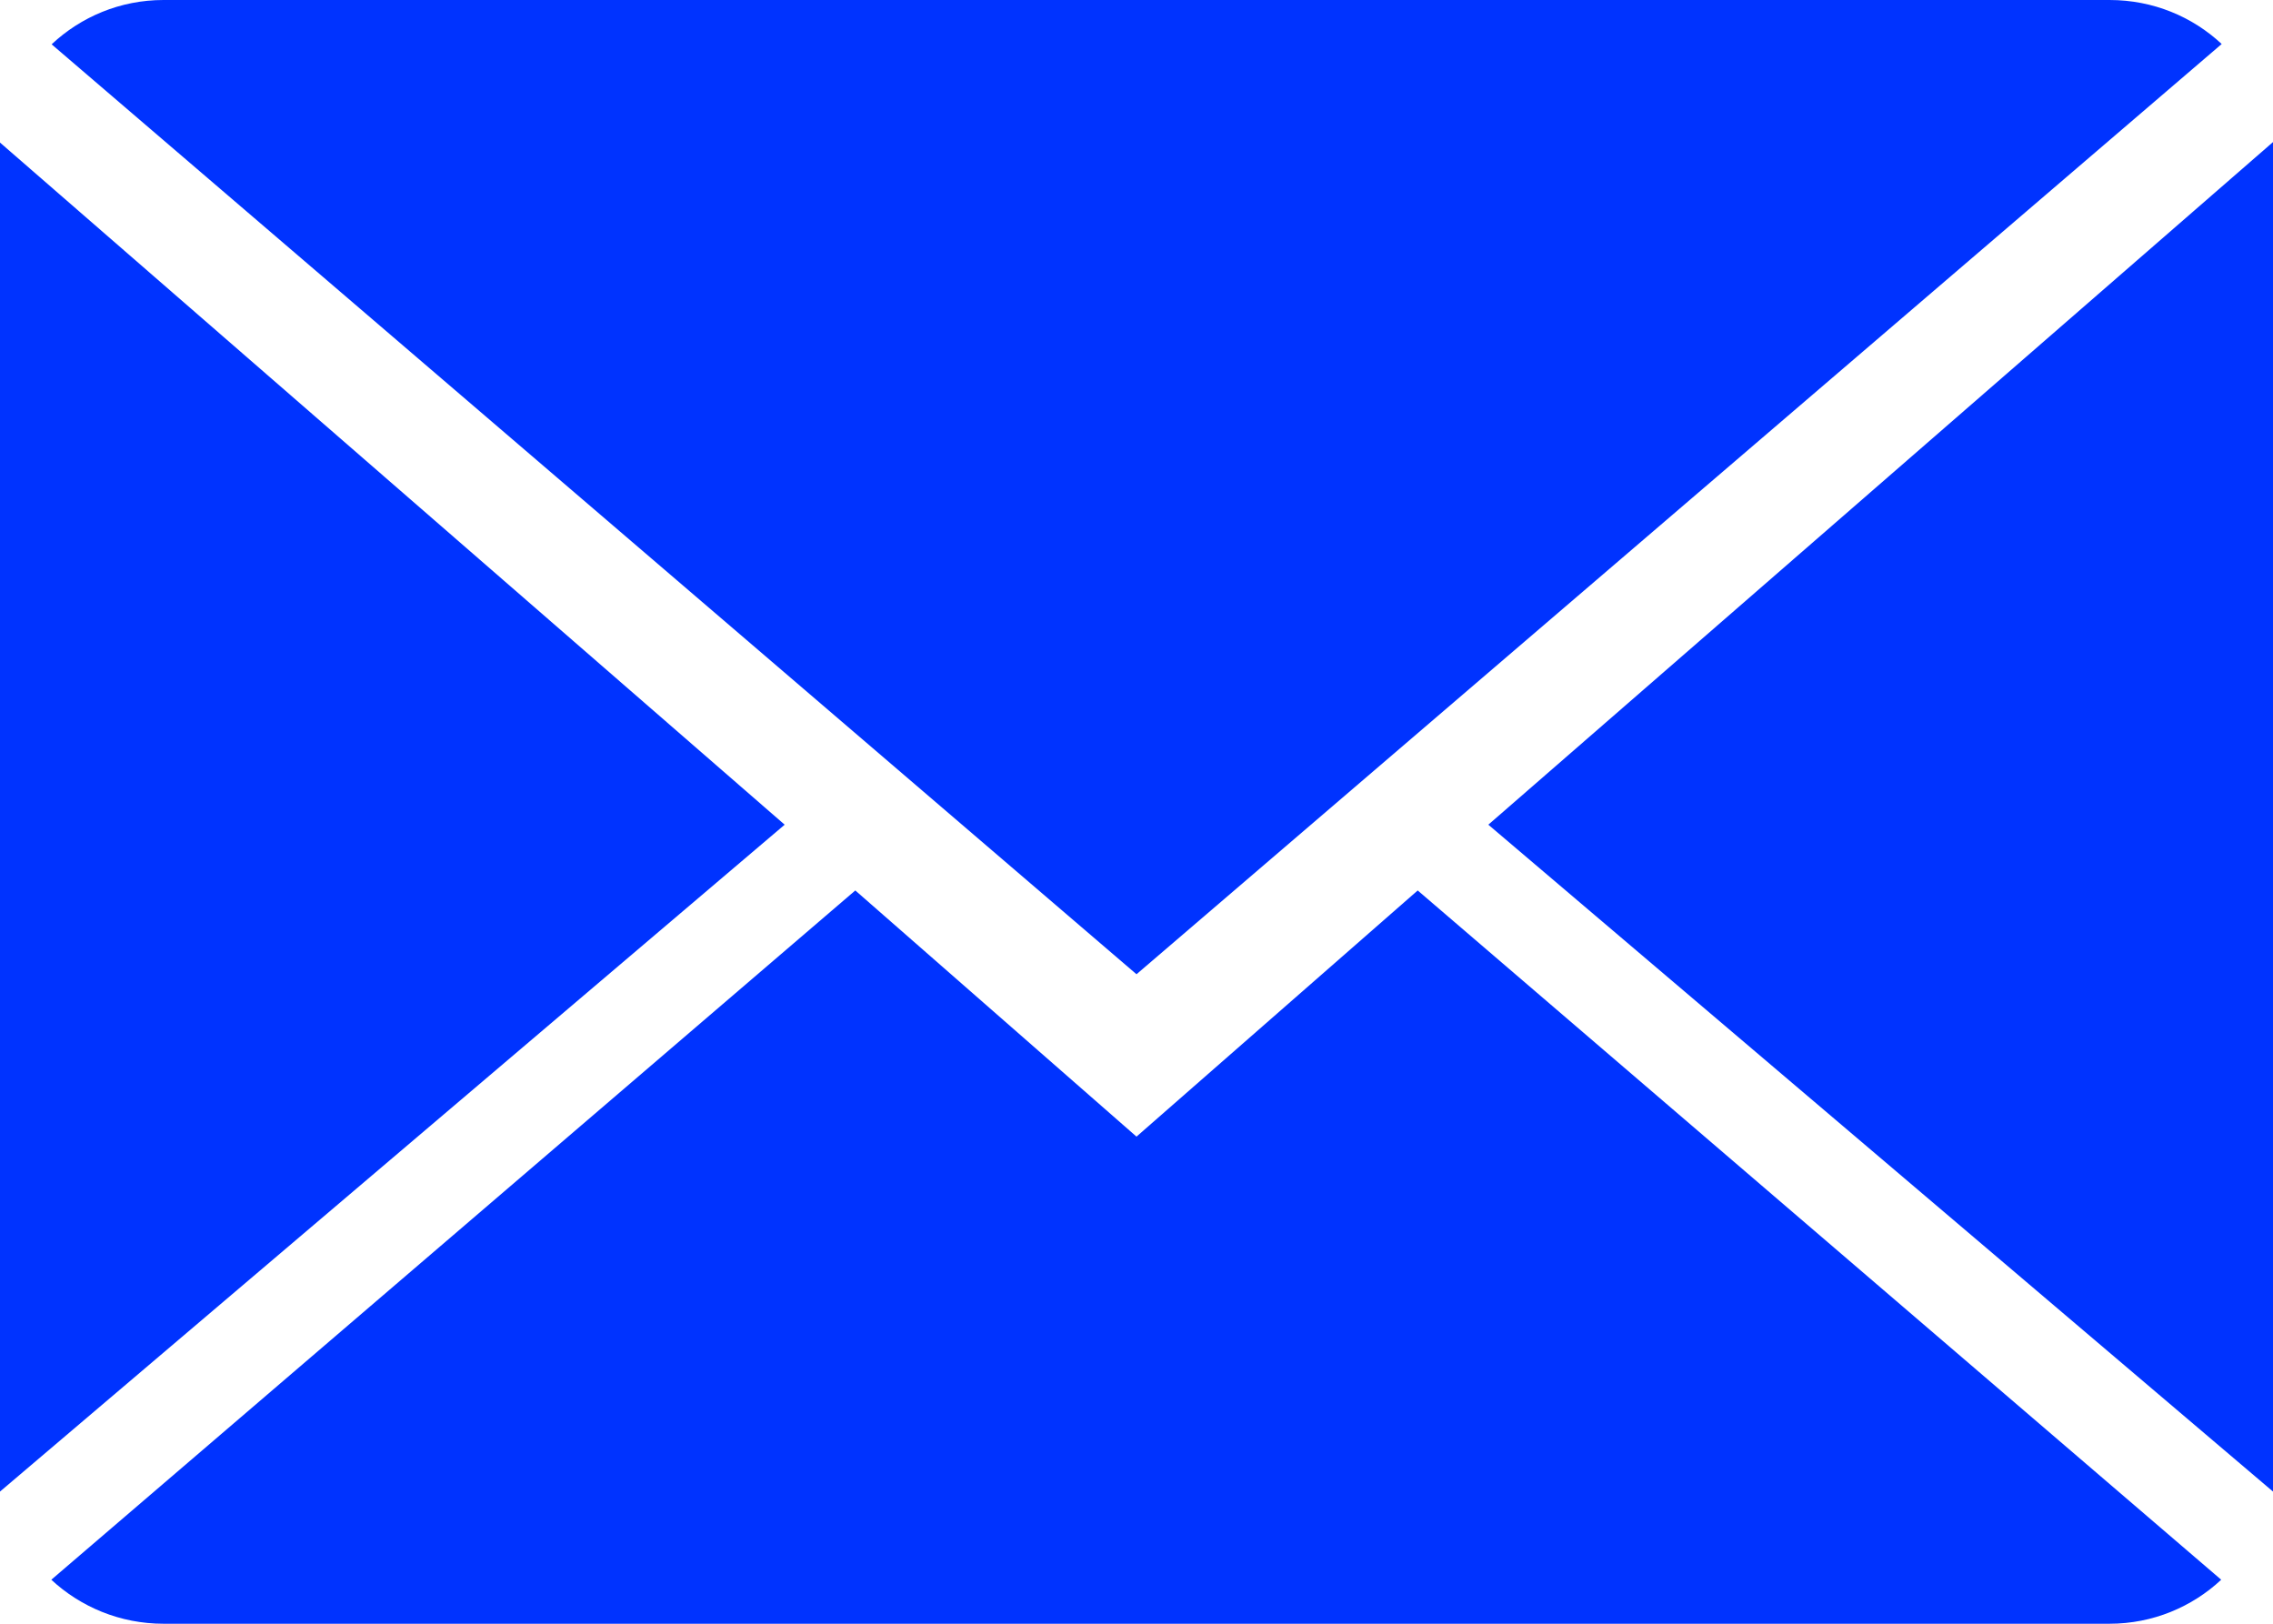 <!-- Generator: Adobe Illustrator 18.1.0, SVG Export Plug-In  -->
<svg version="1.1"
	 xmlns="http://www.w3.org/2000/svg" xmlns:xlink="http://www.w3.org/1999/xlink" xmlns:a="http://ns.adobe.com/AdobeSVGViewerExtensions/3.0/"
	 x="0px" y="0px" width="612px" height="437.143px" viewBox="0 0 612 437.143" enable-background="new 0 0 612 437.143"
	 xml:space="preserve">
<defs>
</defs>
<g>
	<g>
		<path fill="#0033FF" d="M306,306l-75.713-66.271L13.814,425.296c7.869,7.3,18.491,11.847,30.207,11.847H567.98
			c11.672,0,22.251-4.546,30.075-11.847L381.713,239.729L306,306z"/>
		<path fill="#0033FF" d="M598.186,11.847C590.318,4.503,579.739,0,567.98,0H44.02C32.349,0,21.77,4.546,13.901,11.934L306,262.286
			L598.186,11.847z"/>
		<polygon fill="#0033FF" points="0,38.381 0,401.559 211.271,222.025 		"/>
		<polygon fill="#0033FF" points="400.729,222.025 612,401.559 612,38.25 		"/>
	</g>
</g>
</svg>